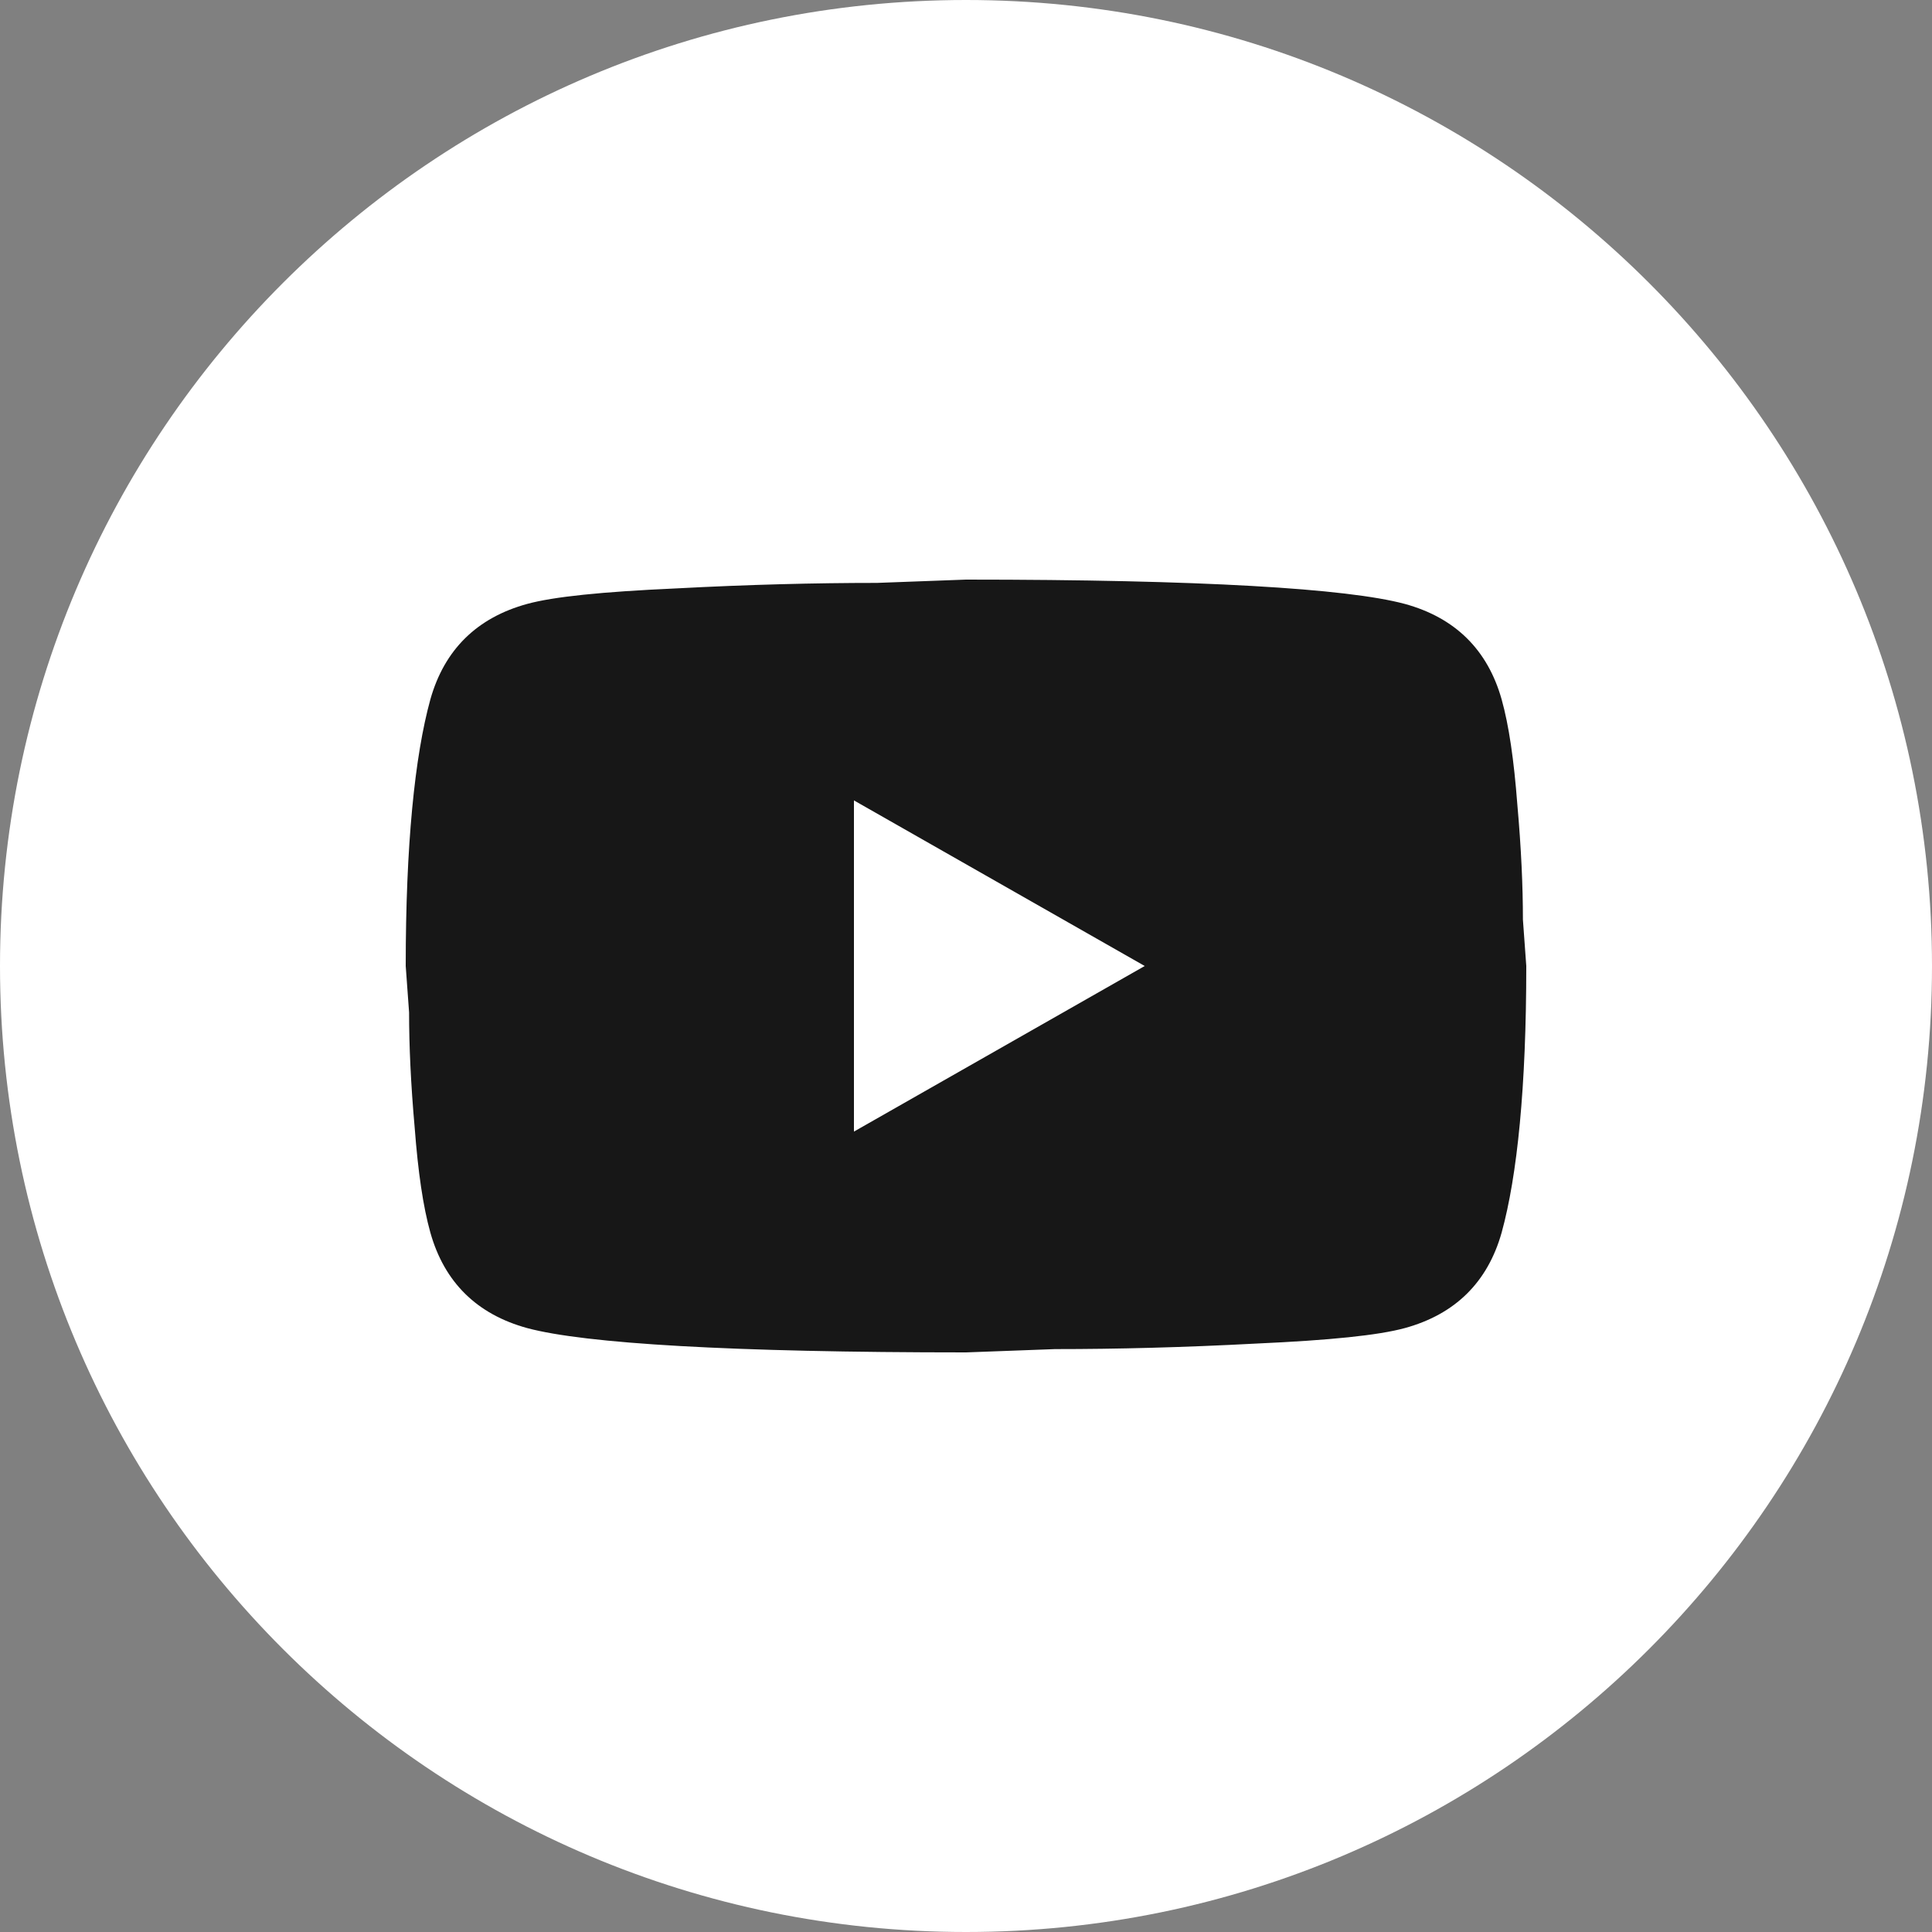 <?xml version="1.0" encoding="UTF-8"?> <svg xmlns="http://www.w3.org/2000/svg" width="100" height="100" viewBox="0 0 100 100" fill="none"><rect x="0" y="0" width="100" height="100" fill="#808080" stroke="none"/><g clip-path="url(#clip0_1752_20882)"><path d="M50 100C77.614 100 100 77.614 100 50C100 22.386 77.614 0 50 0C22.386 0 0 22.386 0 50C0 77.614 22.386 100 50 100Z" fill="white"></path><path d="M44.2 58.571L59.251 50L44.2 41.429V58.571ZM77.724 36.2C78.101 37.543 78.362 39.343 78.536 41.629C78.739 43.914 78.826 45.886 78.826 47.6L79 50C79 56.257 78.536 60.857 77.724 63.8C76.999 66.371 75.317 68.029 72.707 68.743C71.344 69.114 68.85 69.371 65.022 69.543C61.252 69.743 57.801 69.829 54.611 69.829L50 70C37.849 70 30.28 69.543 27.293 68.743C24.683 68.029 23.001 66.371 22.276 63.8C21.899 62.457 21.638 60.657 21.464 58.371C21.261 56.086 21.174 54.114 21.174 52.4L21 50C21 43.743 21.464 39.143 22.276 36.2C23.001 33.629 24.683 31.971 27.293 31.257C28.656 30.886 31.15 30.629 34.978 30.457C38.748 30.257 42.199 30.171 45.389 30.171L50 30C62.151 30 69.72 30.457 72.707 31.257C75.317 31.971 76.999 33.629 77.724 36.2Z" fill="#171717"></path></g><defs><clipPath id="clip0_1752_20882"><rect width="100" height="100" fill="white"></rect></clipPath></defs></svg> 